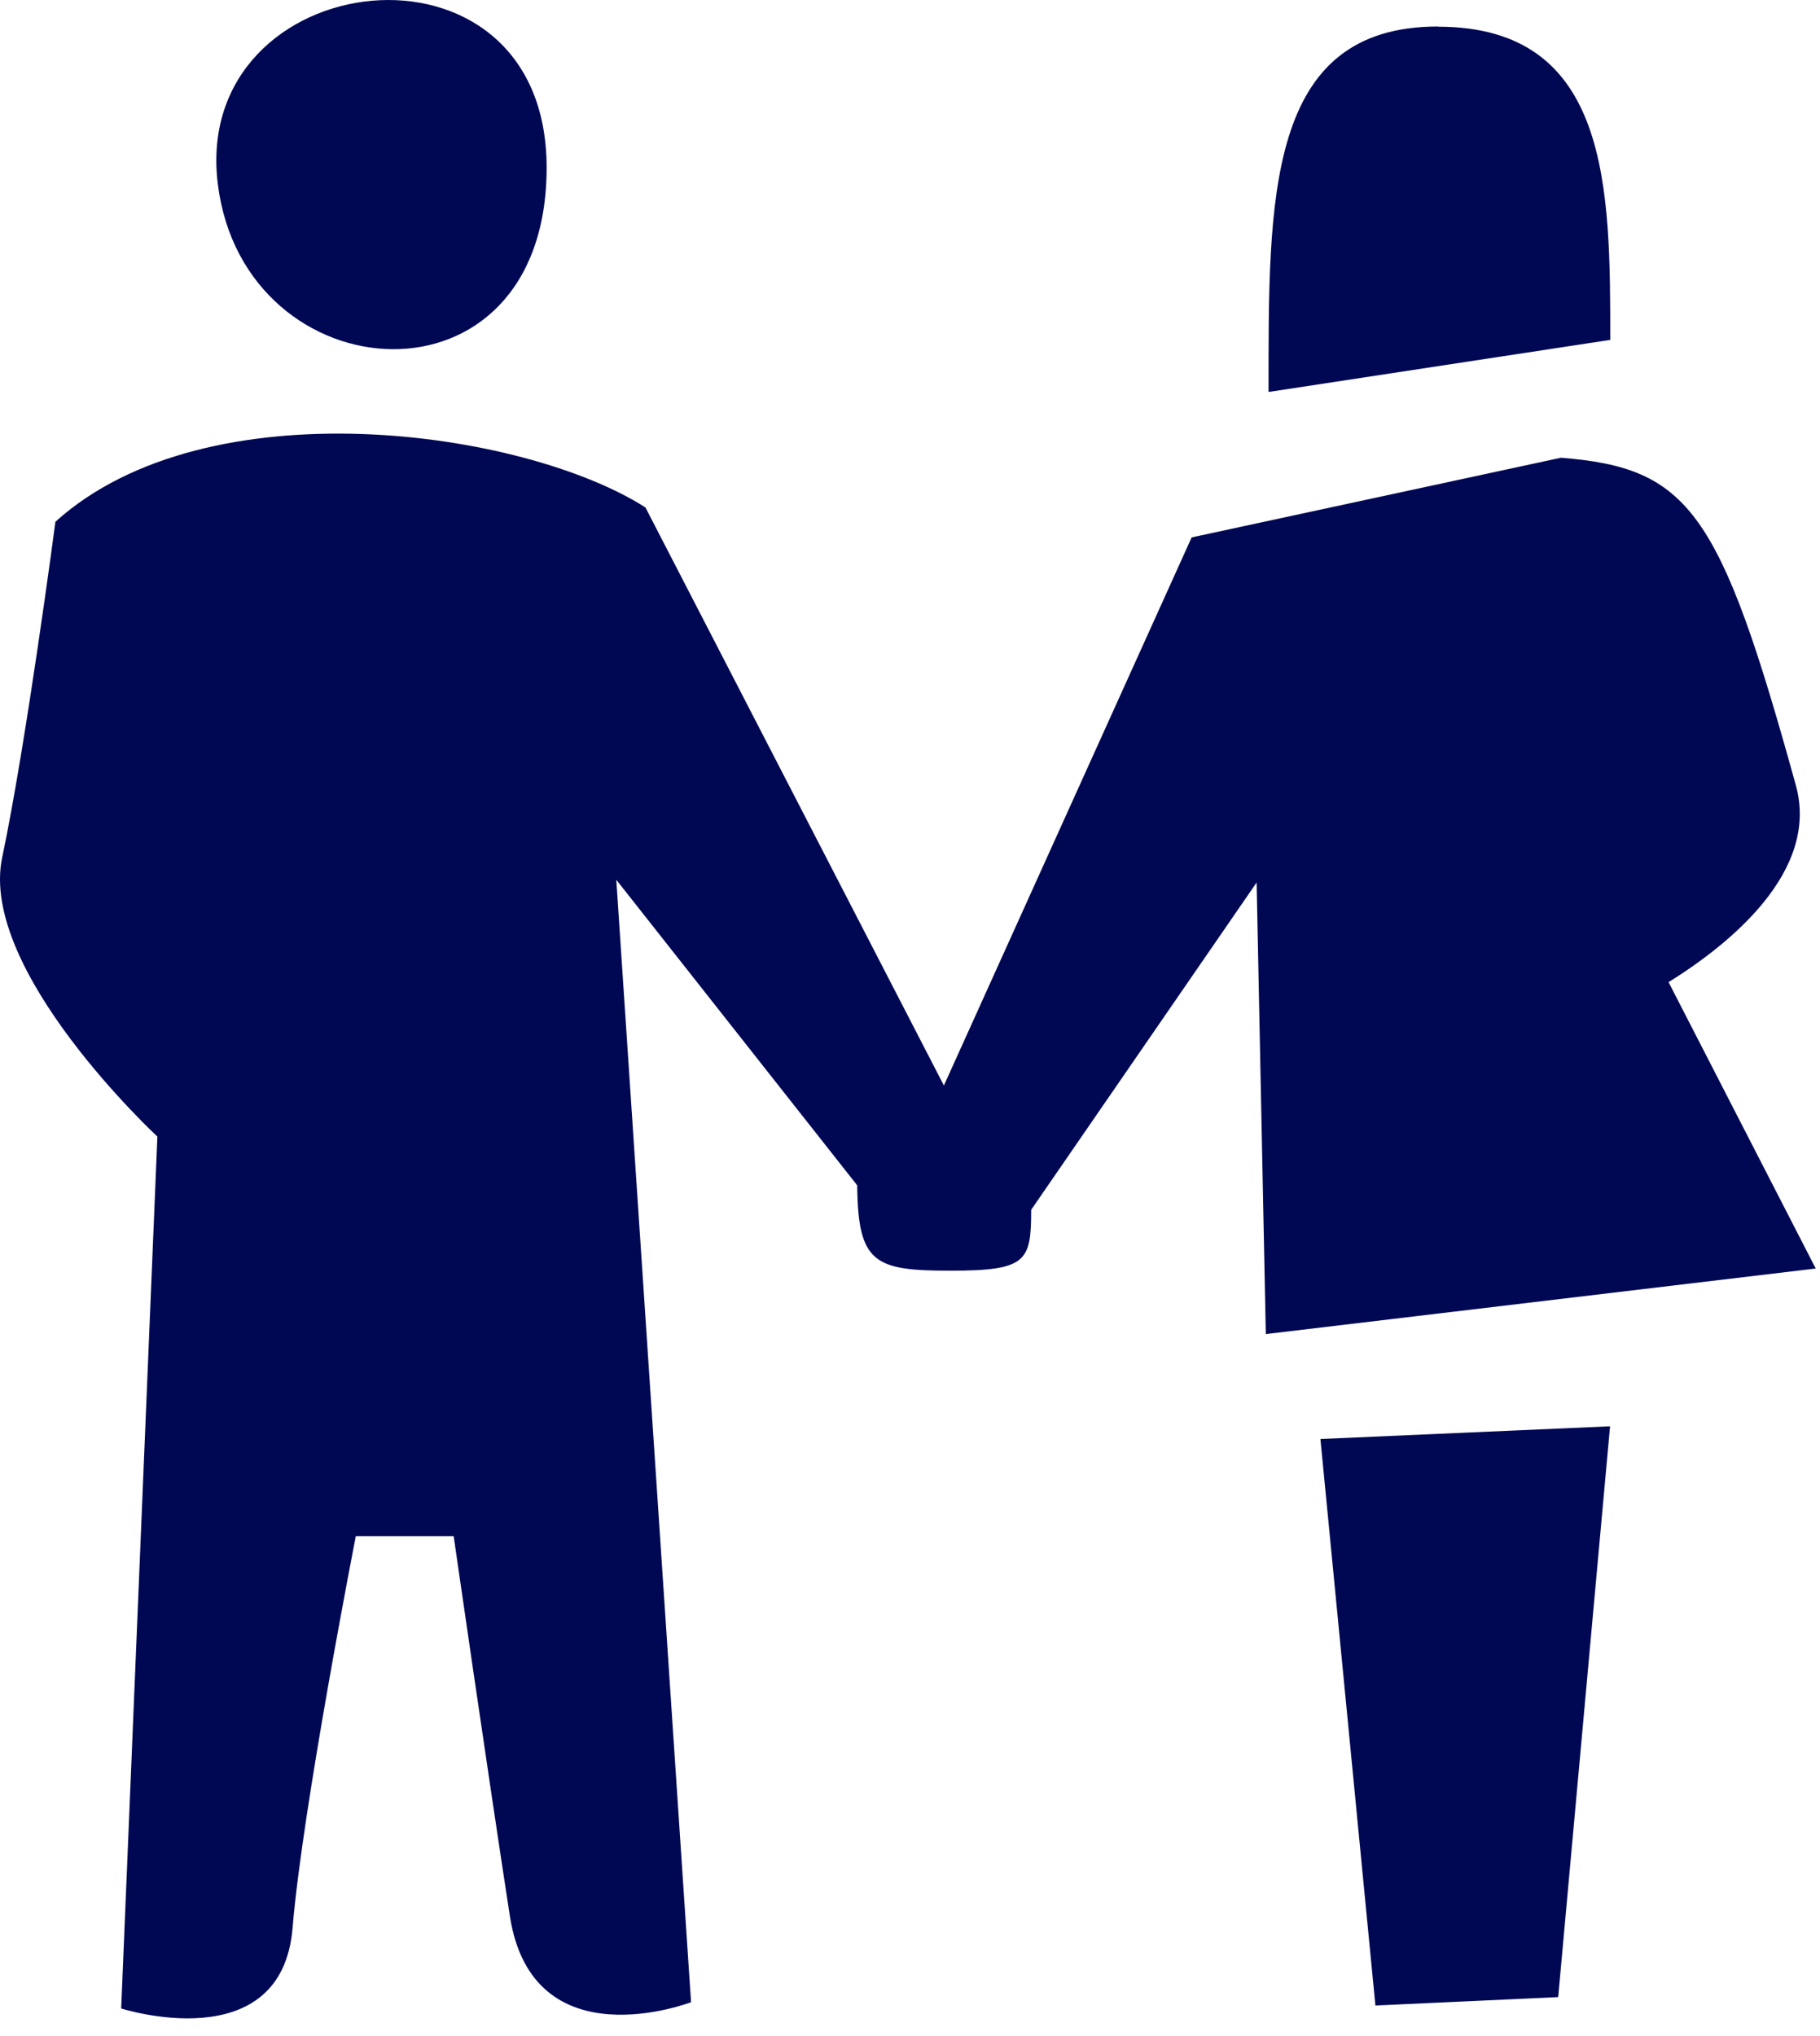 <?xml version="1.0" encoding="UTF-8"?> <svg xmlns="http://www.w3.org/2000/svg" width="93" height="104" viewBox="0 0 93 104" fill="none"><path fill-rule="evenodd" clip-rule="evenodd" d="M92.782 64.804L64.682 68.153L64.212 45.084L52.692 61.804C52.692 64.444 52.462 64.914 48.572 64.914C44.682 64.914 43.842 64.544 43.802 60.554L31.492 44.944L35.312 102.284C35.312 102.284 27.212 105.404 26.052 97.874C24.892 90.344 23.182 78.474 23.182 78.474H18.182C18.182 78.474 15.442 92.474 14.952 98.474C14.402 105.244 6.192 102.604 6.192 102.604L8.042 58.064C8.042 58.064 -1.108 49.584 0.112 43.804C1.332 38.024 2.832 26.654 2.832 26.654C10.582 19.654 26.742 21.944 32.982 25.924L48.232 55.454L60.892 27.454L79.762 23.384C86.322 23.904 87.892 26.094 91.762 40.104C93.002 44.524 88.352 48.254 85.262 50.174L92.782 64.804ZM73.482 1.364C82.292 1.364 82.282 9.644 82.282 17.364L64.822 20.024C64.822 10.184 64.672 1.354 73.482 1.354V1.364ZM11.132 9.414C9.722 -1.826 27.932 -4.066 27.932 8.564C27.932 21.354 12.482 20.224 11.132 9.414ZM79.622 102.024L70.282 102.454L67.472 73.513L82.272 72.864L79.622 102.024Z" fill="#000853"></path></svg> 